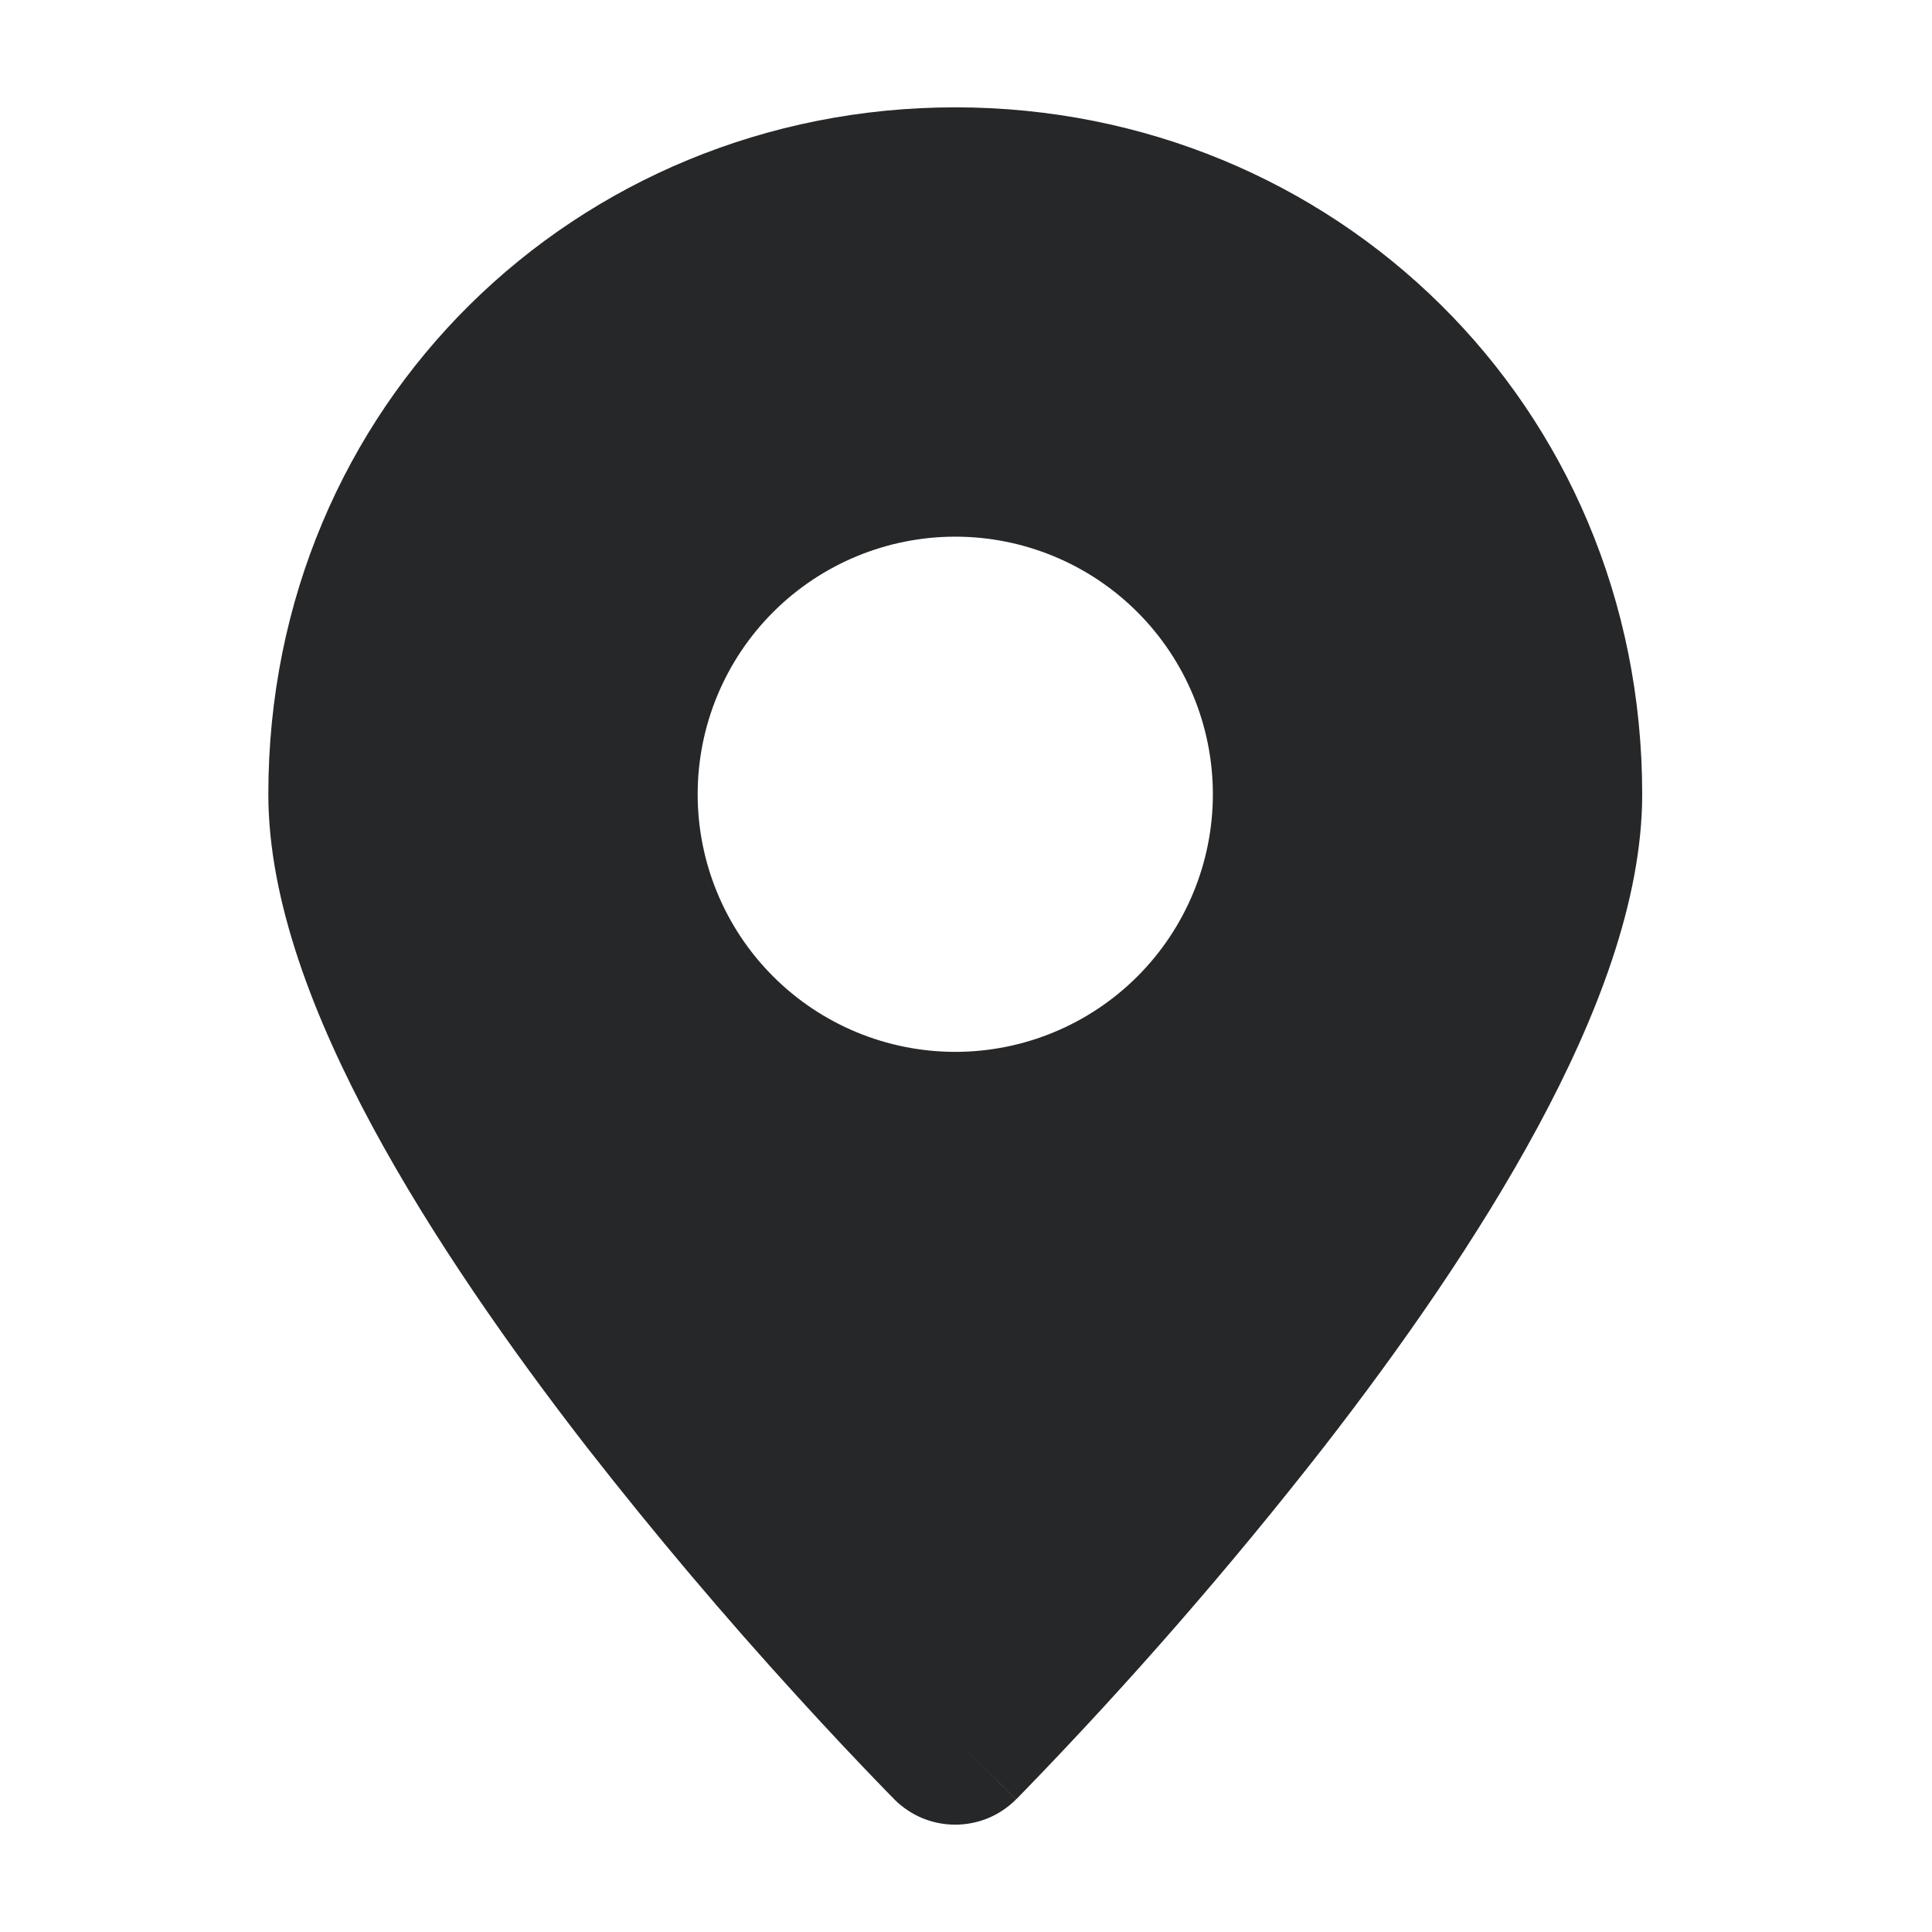 <svg width="36" height="36" viewBox="0 0 36 36" fill="none" xmlns="http://www.w3.org/2000/svg">
<path fill-rule="evenodd" clip-rule="evenodd" d="M17.8 32.4L18.933 33.529C18.784 33.678 18.607 33.797 18.413 33.878C18.218 33.958 18.01 34 17.799 34C17.588 34 17.38 33.958 17.185 33.878C16.991 33.797 16.814 33.678 16.665 33.529L16.656 33.518L16.629 33.491L16.529 33.39C15.965 32.809 15.411 32.219 14.866 31.62C13.496 30.12 12.186 28.568 10.936 26.968C9.509 25.128 8.05 23.048 6.941 20.993C5.856 18.979 5 16.797 5 14.8C5 7.538 10.747 2 17.8 2C24.852 2 30.6 7.538 30.6 14.8C30.6 16.797 29.744 18.979 28.659 20.992C27.55 23.049 26.093 25.128 24.664 26.968C22.916 29.207 21.048 31.351 19.07 33.39L18.971 33.491L18.944 33.518L18.934 33.528L17.8 32.4ZM17.8 19.6C19.073 19.6 20.294 19.094 21.194 18.194C22.094 17.294 22.6 16.073 22.6 14.8C22.6 13.527 22.094 12.306 21.194 11.406C20.294 10.506 19.073 10 17.8 10C16.527 10 15.306 10.506 14.406 11.406C13.506 12.306 13 13.527 13 14.8C13 16.073 13.506 17.294 14.406 18.194C15.306 19.094 16.527 19.6 17.8 19.6Z" fill="#262729"/>

</svg>
